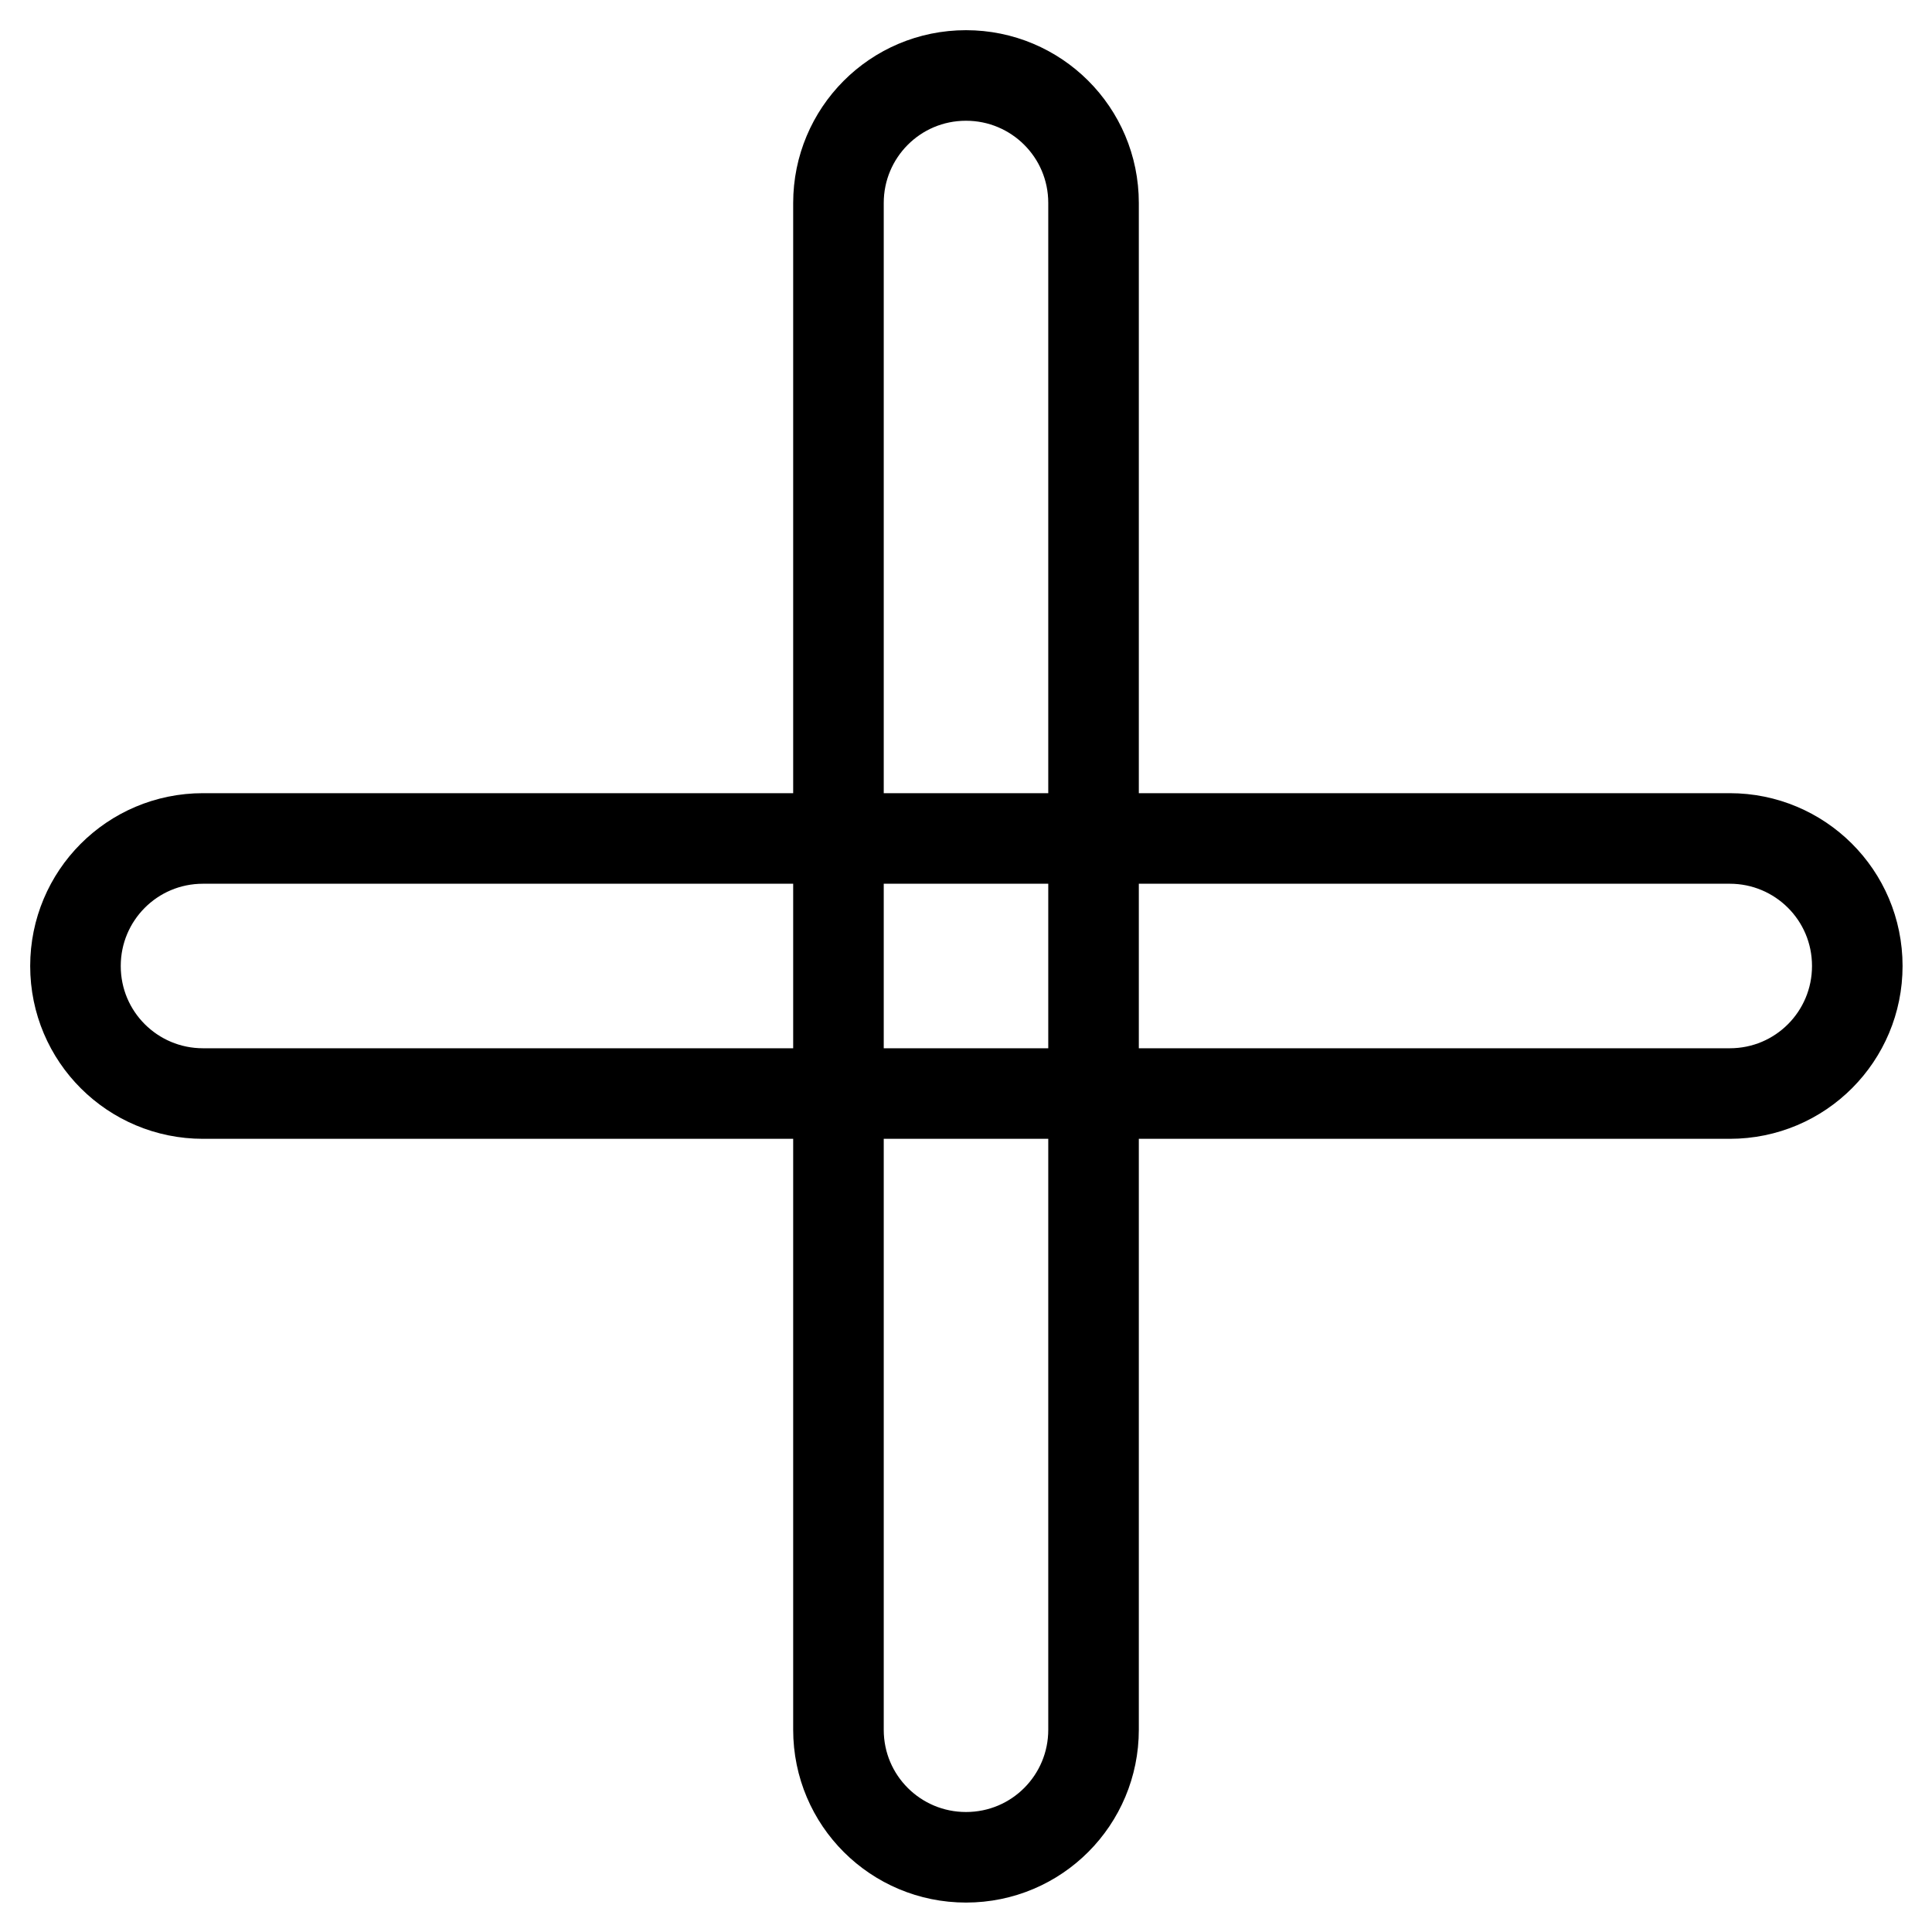 <?xml version="1.0" encoding="utf-8"?>
<!-- Svg Vector Icons : http://www.onlinewebfonts.com/icon -->
<!DOCTYPE svg PUBLIC "-//W3C//DTD SVG 1.1//EN" "http://www.w3.org/Graphics/SVG/1.1/DTD/svg11.dtd">
<svg version="1.1" xmlns="http://www.w3.org/2000/svg" xmlns:xlink="http://www.w3.org/1999/xlink" x="0px" y="0px" viewBox="0 0 256 256" enable-background="new 0 0 256 256" xml:space="preserve">
<g> <path stroke-width="12" fill-opacity="0" stroke="#000000"  d="M26.9,111.1h202.3c9.3,0,16.9,7.5,16.9,16.9c0,9.3-7.5,16.9-16.9,16.9H26.9c-9.3,0-16.9-7.5-16.9-16.9 C10,118.7,17.5,111.1,26.9,111.1z"/> <path stroke-width="12" fill-opacity="0" stroke="#000000"  d="M144.9,26.9v202.3c0,9.3-7.5,16.9-16.9,16.9c-9.3,0-16.9-7.5-16.9-16.9V26.9c0-9.3,7.5-16.9,16.9-16.9 C137.3,10,144.9,17.5,144.9,26.9z"/></g>
</svg>